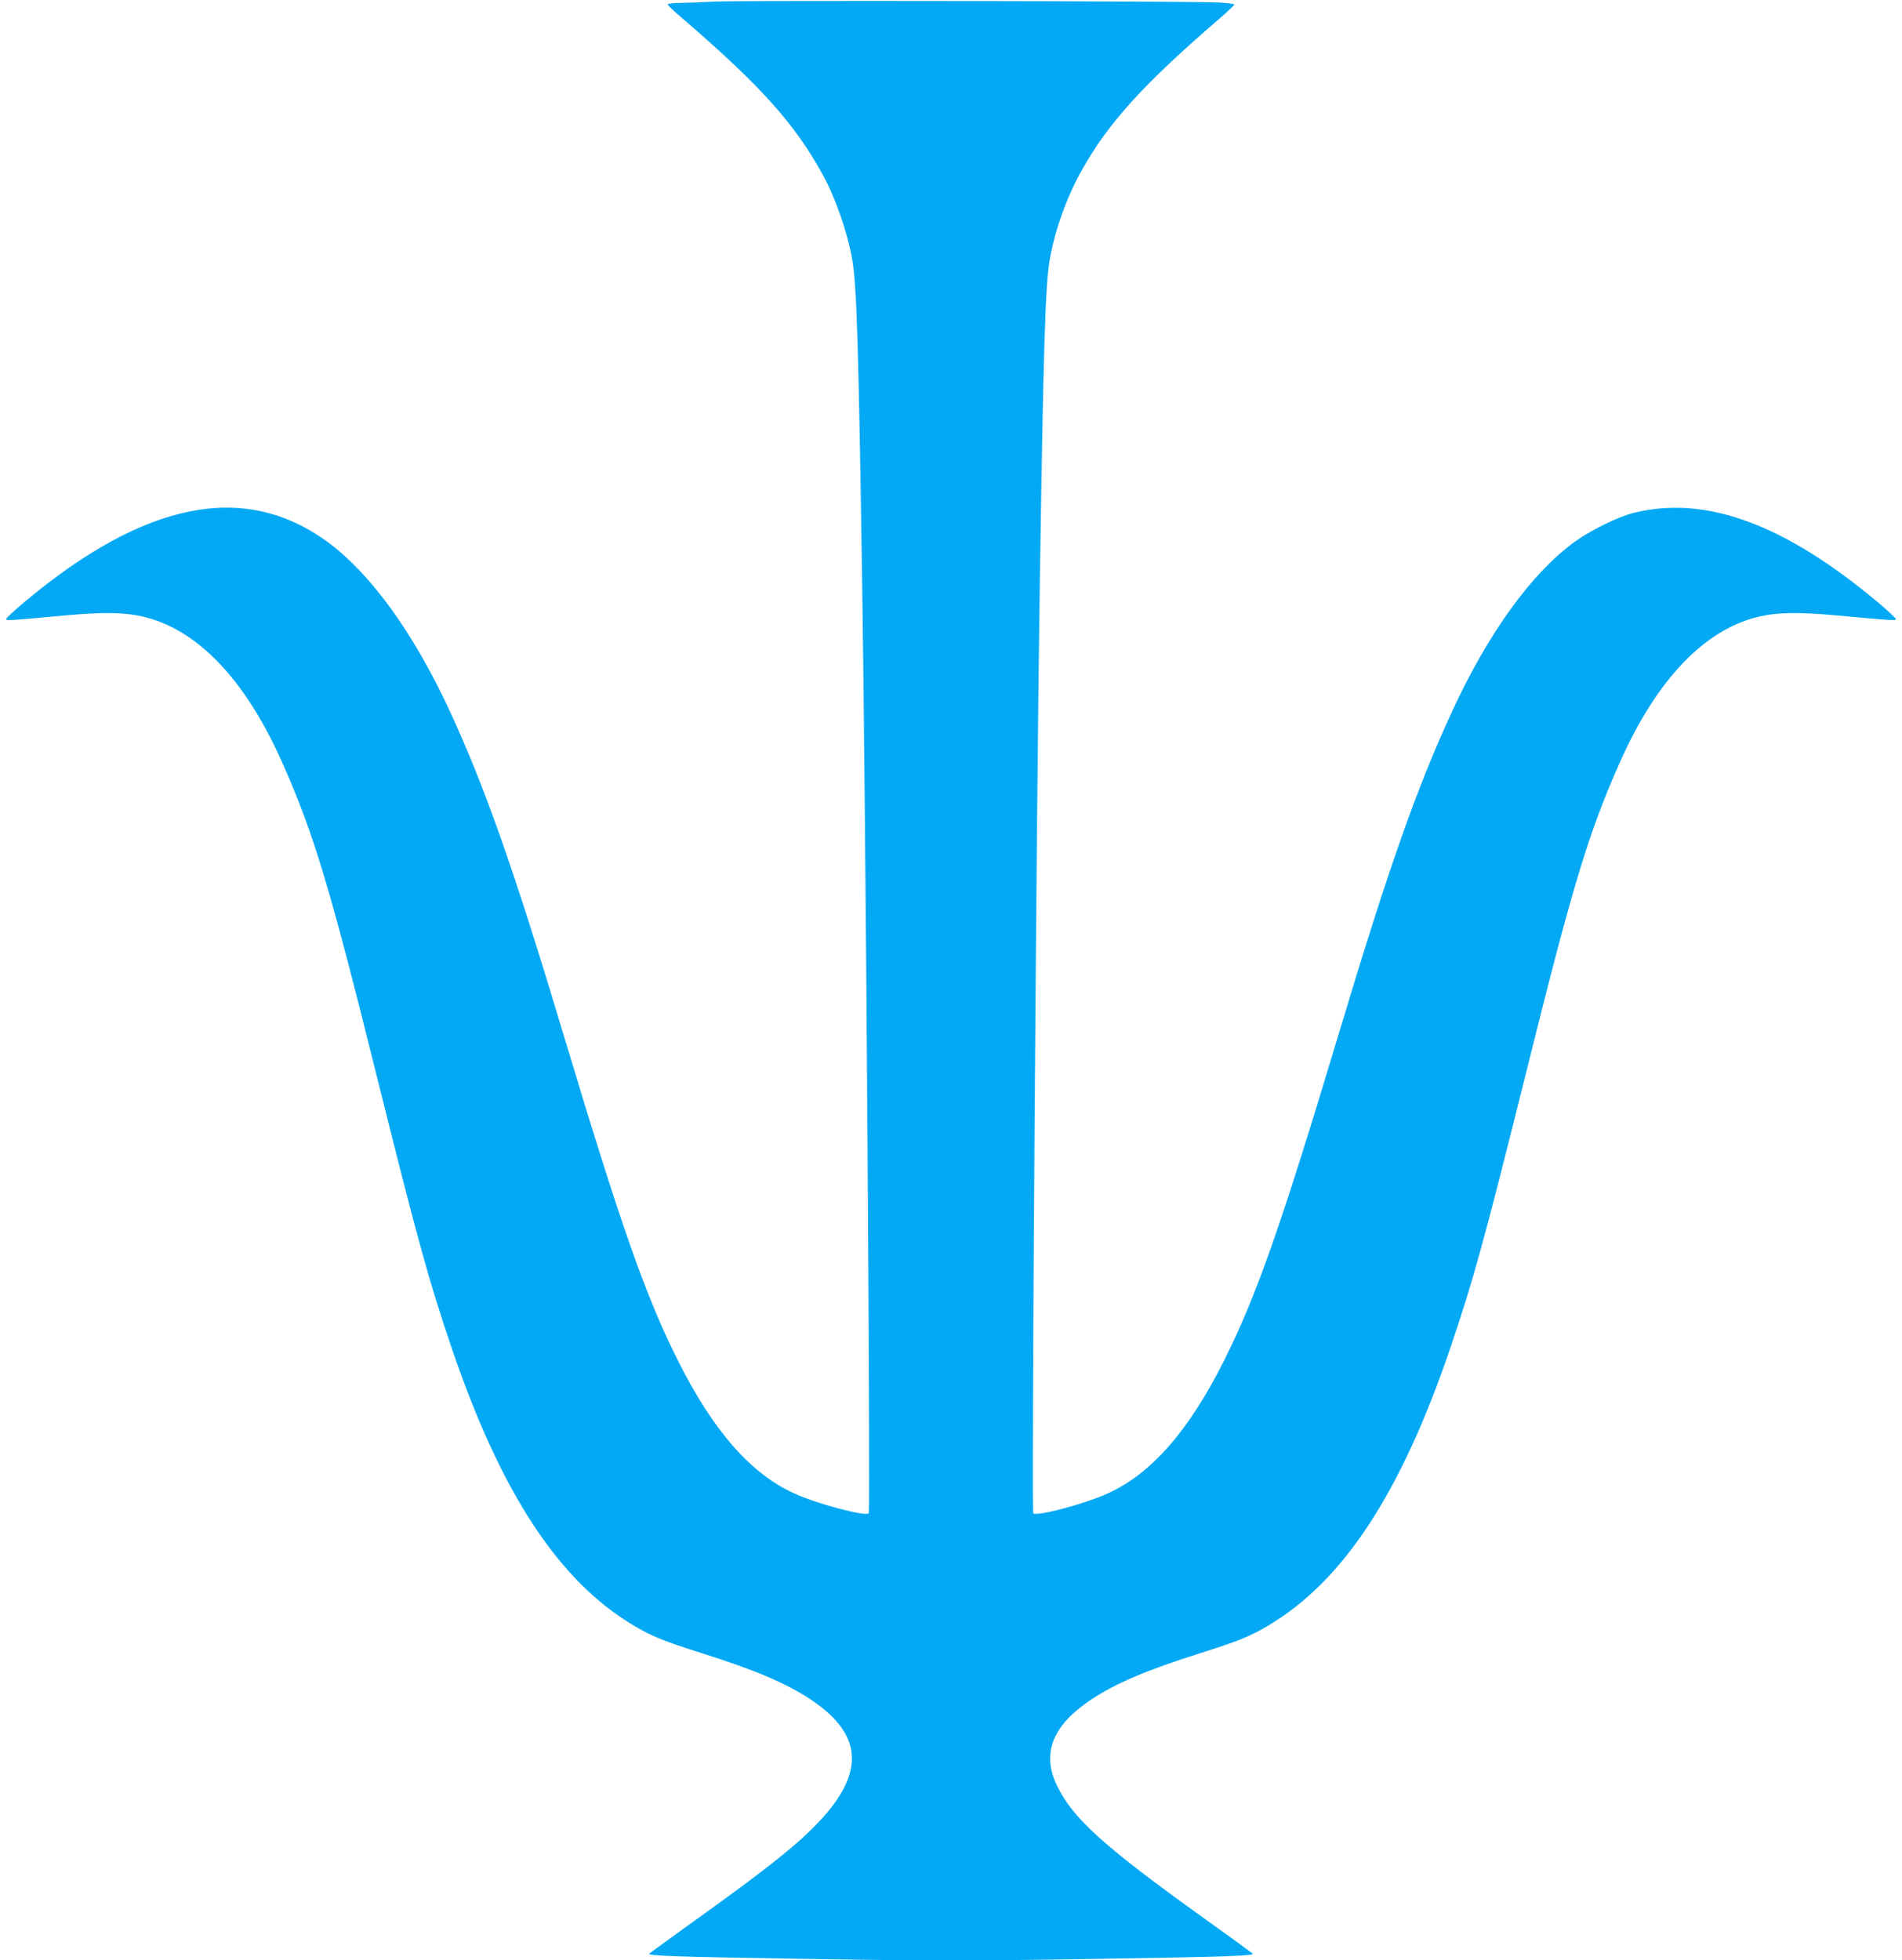 <?xml version="1.0" standalone="no"?>
<!DOCTYPE svg PUBLIC "-//W3C//DTD SVG 20010904//EN"
 "http://www.w3.org/TR/2001/REC-SVG-20010904/DTD/svg10.dtd">
<svg version="1.0" xmlns="http://www.w3.org/2000/svg"
 width="1242pt" height="1280pt" viewBox="0 0 1242 1280"
 preserveAspectRatio="xMidYMid meet">
<g transform="translate(0,1280) scale(0.1,-0.1)"
fill="#03a9f4" stroke="none">
<path d="M4675 12790 c-82 -4 -187 -8 -232 -9 -46 0 -83 -5 -83 -10 0 -5 46
-49 103 -97 505 -435 727 -682 909 -1014 85 -155 162 -377 193 -555 29 -170
41 -538 65 -2110 22 -1401 55 -6064 43 -6076 -22 -22 -336 61 -487 130 -285
129 -530 410 -760 869 -211 421 -372 880 -751 2142 -322 1073 -511 1607 -741
2104 -236 507 -513 889 -793 1096 -542 398 -1194 269 -1983 -392 -65 -55 -118
-104 -118 -110 0 -12 22 -10 390 24 246 22 377 20 499 -7 360 -82 676 -414
918 -963 203 -459 306 -802 608 -2017 270 -1084 345 -1358 495 -1798 322 -947
699 -1521 1190 -1812 121 -71 192 -100 445 -180 354 -112 551 -197 711 -303
362 -242 356 -511 -19 -868 -133 -127 -325 -276 -712 -554 -170 -122 -316
-228 -324 -235 -16 -15 131 -21 992 -35 730 -13 1224 -13 1954 0 861 14 1008
20 992 35 -8 7 -153 113 -324 235 -644 462 -846 644 -950 855 -106 214 -35
397 219 567 160 106 357 191 711 303 253 80 324 109 445 180 491 291 868 865
1190 1812 150 440 225 714 495 1798 302 1215 405 1558 608 2017 242 549 558
881 918 963 122 27 253 29 499 7 368 -34 390 -36 390 -24 0 6 -53 55 -118 110
-614 514 -1129 701 -1599 582 -104 -27 -279 -114 -384 -190 -282 -208 -560
-593 -795 -1101 -233 -504 -417 -1027 -739 -2099 -379 -1262 -540 -1721 -751
-2142 -230 -459 -475 -740 -760 -869 -151 -69 -465 -152 -487 -130 -12 12 21
4675 43 6076 24 1572 36 1940 65 2110 33 191 109 403 207 580 174 312 405 566
896 989 56 48 102 92 102 96 0 5 -48 11 -107 14 -169 9 -3110 14 -3278 6z"/>
</g>
</svg>
